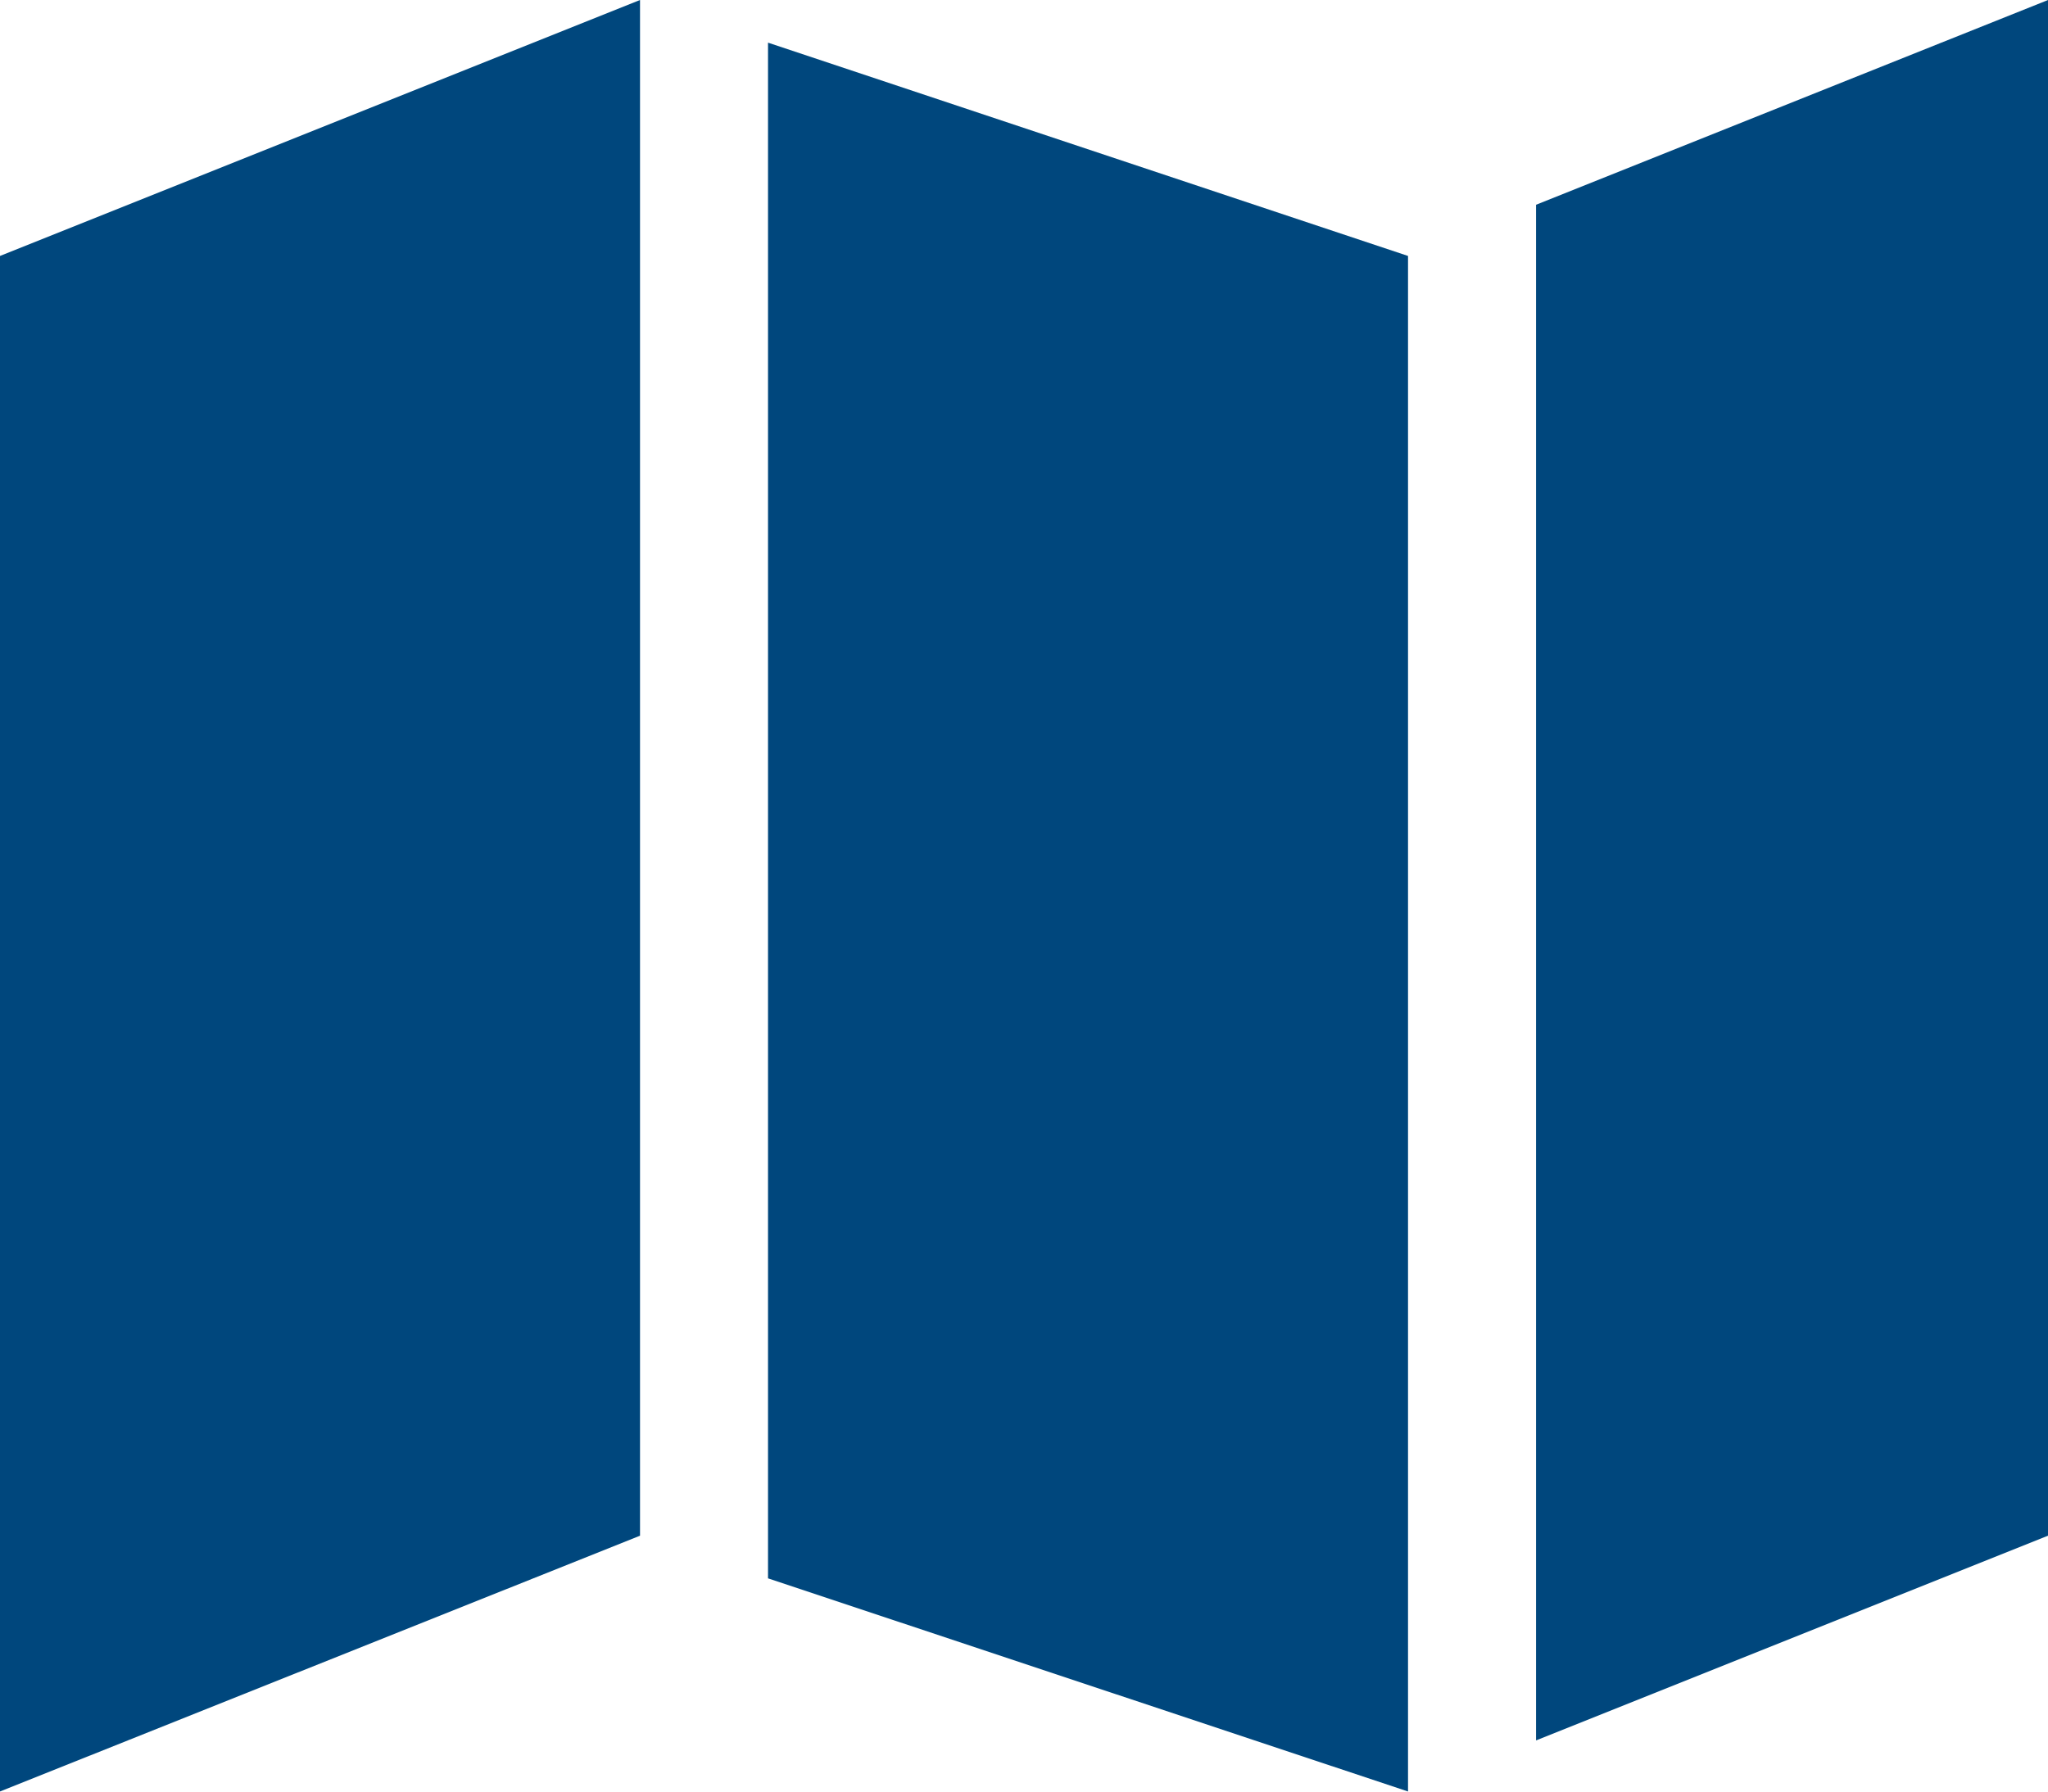 <svg xmlns="http://www.w3.org/2000/svg" width="46.517" height="40.704" viewBox="0 0 46.517 40.704">
  <g id="bb28923a-4e5a-43d9-97b6-388a9c37f502" data-name="Layer 2">
    <g id="f124c083-228d-445a-a197-ae395a4be4da" data-name="Layer 1">
      <path d="M0,5.815,14.537,0V34.889L0,40.7Zm31.981,0V40.7L17.444,35.858V.969ZM46.517,0V34.889L34.889,39.54V4.652Z" fill="#00477d"/>
    </g>
  </g>
</svg>
